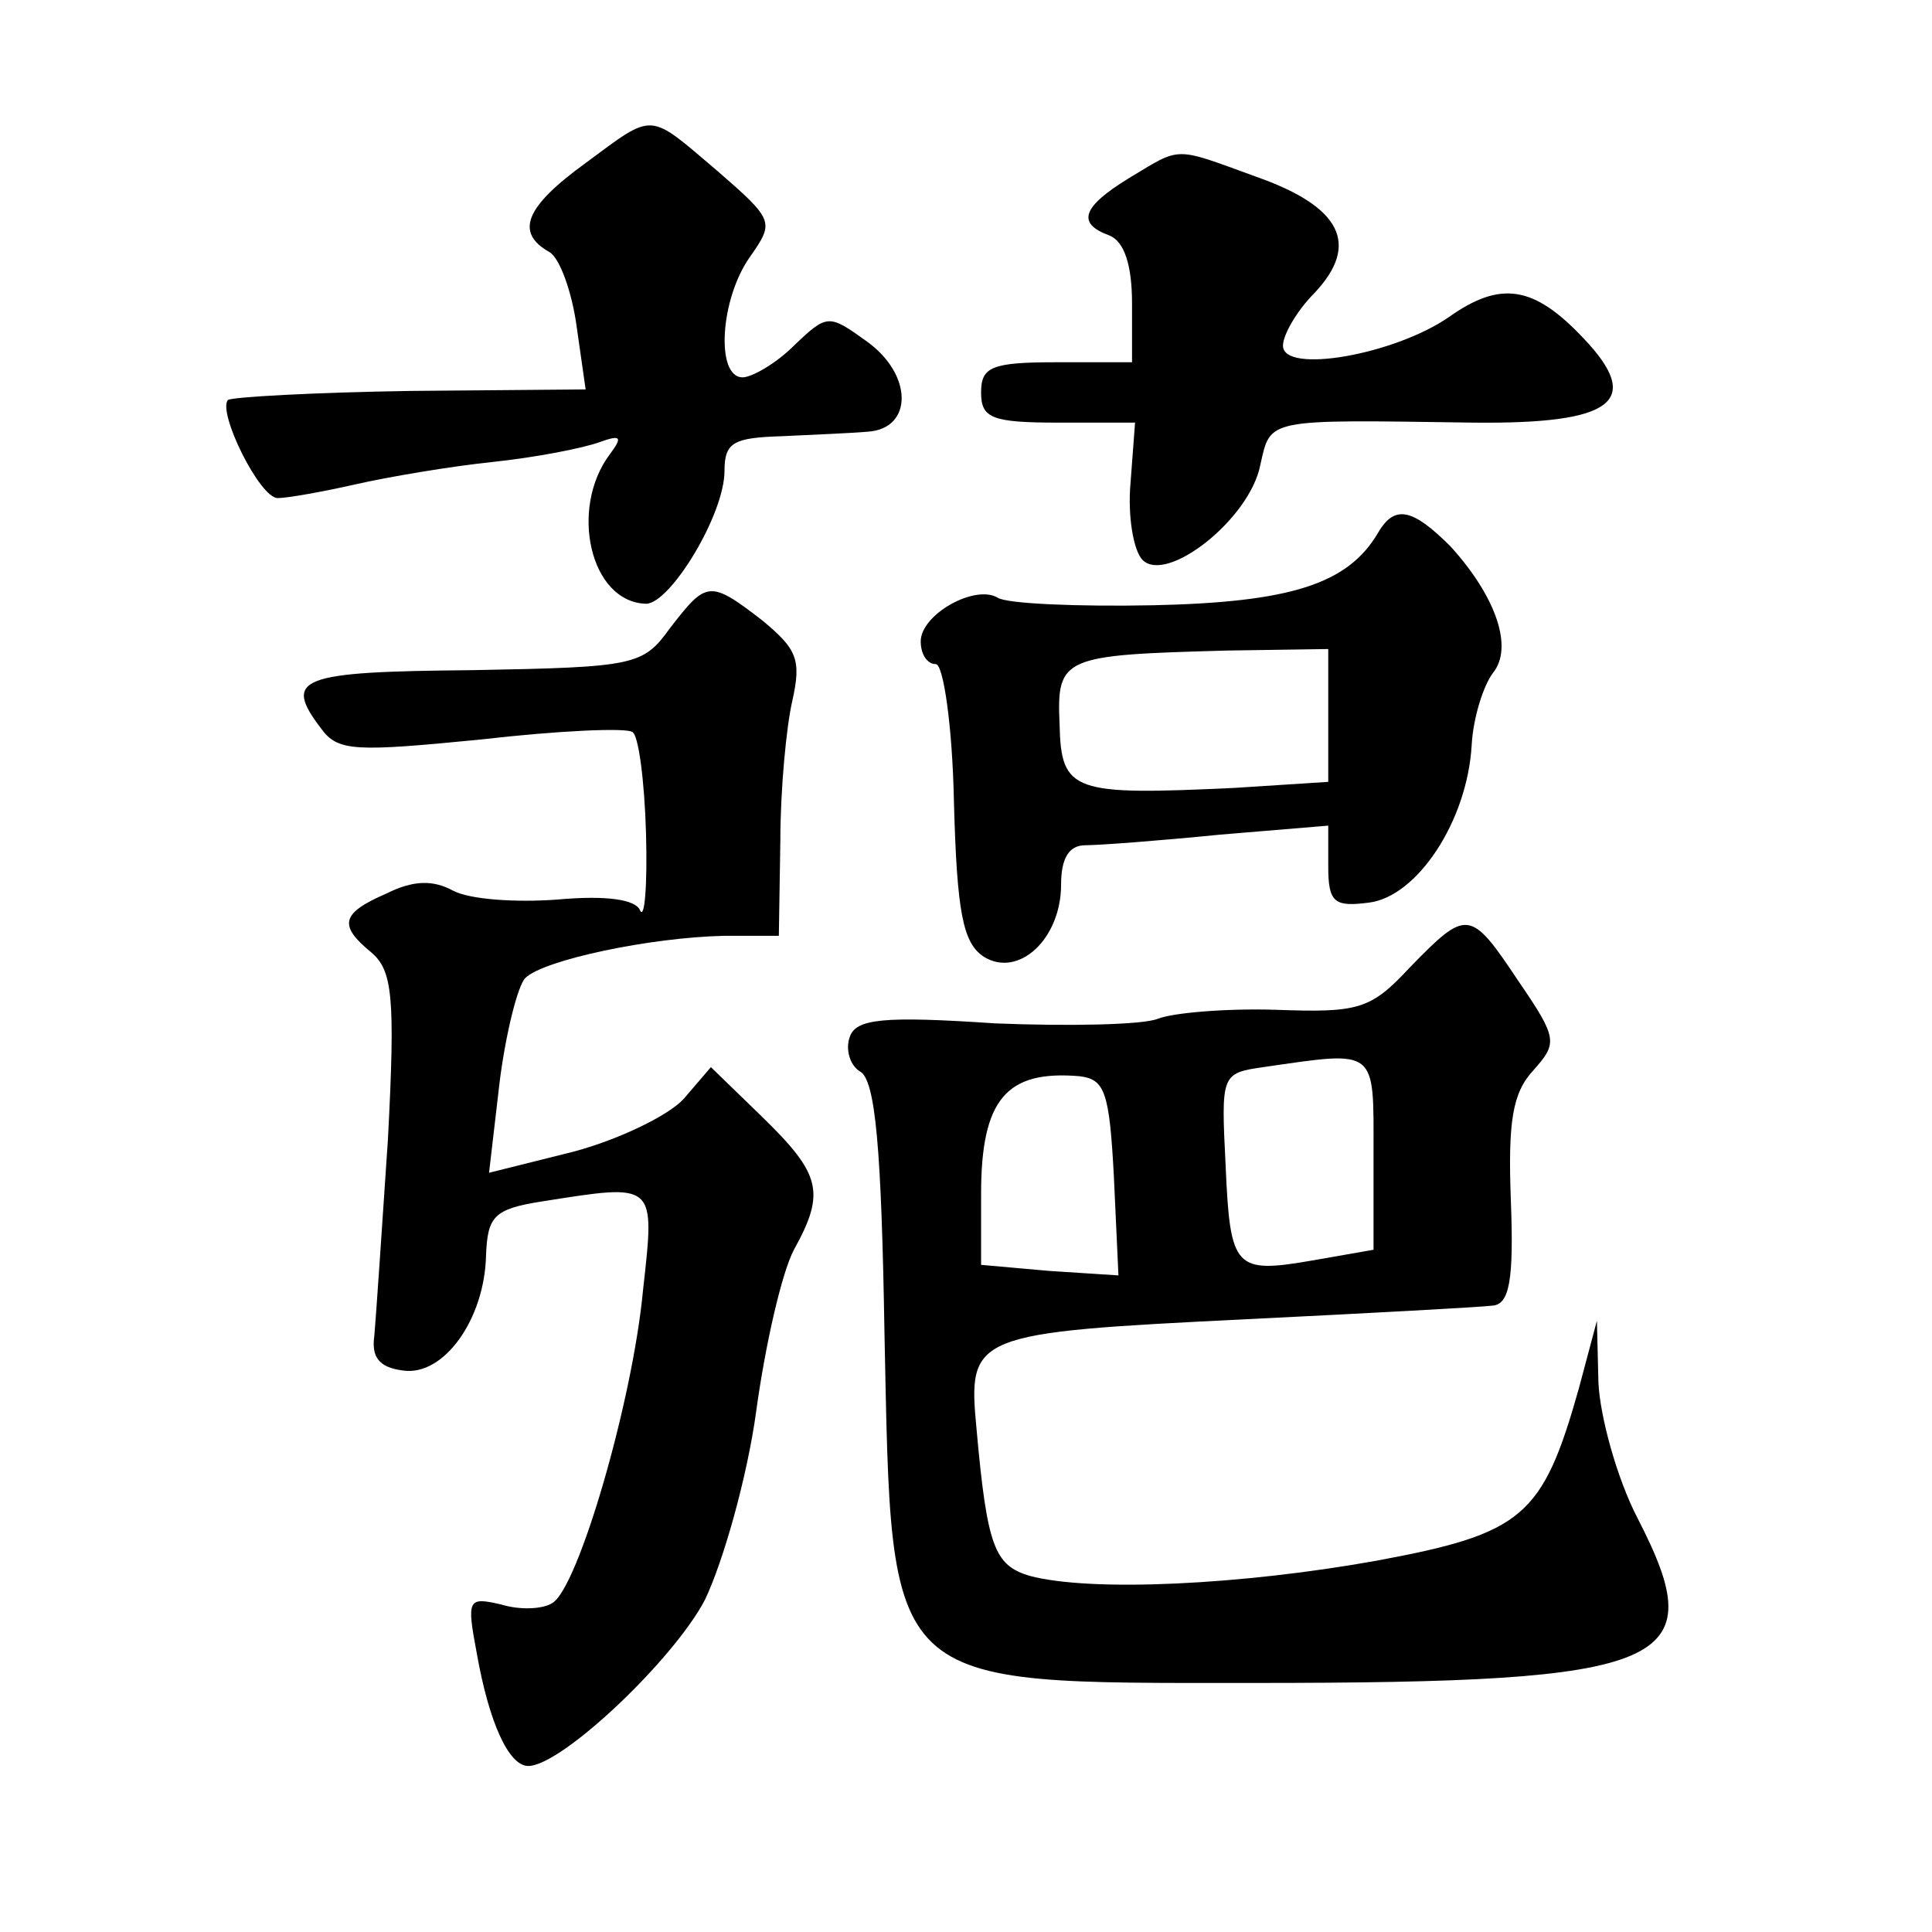 <?xml version="1.0" standalone="no"?>
<!DOCTYPE svg PUBLIC "-//W3C//DTD SVG 20010904//EN"
 "http://www.w3.org/TR/2001/REC-SVG-20010904/DTD/svg10.dtd">
<svg version="1.0" xmlns="http://www.w3.org/2000/svg"
 width="128pt" height="128pt" viewBox="0 0 128 128"
 preserveAspectRatio="xMidYMid meet">
<g transform="translate(0,128) scale(0.1,-0.1)"
fill="#0" stroke="none">
<path d="M388 1172 c-40 -29 -47 -46 -24 -59 7 -4 15 -27 18 -49 l6 -42 -116 -1
c-64 -1 -118 -4 -121 -6 -7 -8 21 -65 33 -65 6 0 29 4 51 9 22 5 63 12 92 15 28
3 59 9 70 13 14 5 16 4 7 -8 -27 -36 -13 -98 24 -99 16 0 52 59 52 88 0 19 6 22
38 23 20 1 46 2 57 3 30 2 30 38 -1 60 -25 18 -26 18 -48 -3 -12 -12 -28 -21 -34
-21 -18 0 -15 52 5 80 16 23 16 24 -22 57 -46 39 -41 39 -87 5z M748 1162 c-31
-19 -35 -30 -13 -38 10 -4 15 -20 15 -45 l0 -39 -50 0 c-43 0 -50 -3 -50 -20 0
-17 7 -20 51 -20 l51 0 -3 -40 c-2 -22 2 -45 8 -51 16 -16 71 27 78 63 7 31 3 30
141 28 93 -1 113 14 73 56 -33 35 -55 38 -89 14 -36 -25 -110 -38 -110 -19 0 7
9 23 21 35 30 32 18 57 -39 77 -55 20 -49 20 -84 -1z M913 927 c-20 -34 -58 -46
-149 -48 -50 -1 -97 1 -103 5 -15 9 -51 -11 -51 -29 0 -8 4 -15 10 -15 5 0 11 -41
12 -91 2 -74 6 -94 20 -103 23 -14 51 12 51 48 0 17 5 26 16 26 9 0 49 3 89 7 l72
6 0 -27 c0 -24 4 -27 27 -24 32 4 65 54 68 104 1 19 8 40 14 48 14 17 2 51 -28
84 -25 25 -37 28 -48 9z m-33 -121 l0 -44 -62 -4 c-107 -5 -115 -3 -116 42 -2 45
2 46 111 49 l67 1 0 -44z M444 864 c-18 -25 -23 -26 -131 -28 -115 -1 -126 -5 -100
-39 11 -15 23 -15 105 -7 52 6 97 8 101 5 4 -2 8 -32 9 -67 1 -35 -1 -58 -4 -51
-3 7 -22 10 -55 7 -27 -2 -58 0 -69 6 -13 7 -26 7 -44 -2 -30 -13 -32 -21 -10 -39
14 -12 16 -29 11 -124 -4 -60 -8 -119 -9 -130 -2 -14 3 -21 19 -23 27 -4 54 34
55 76 1 26 5 31 37 36 76 12 75 13 67 -59 -7 -74 -43 -197 -60 -207 -6 -4 -21 -5
-34 -1 -22 5 -23 4 -16 -33 8 -45 21 -74 34 -74 22 0 96 70 117 110 12 25 28 81
34 125 6 44 17 92 25 107 21 38 18 50 -21 88 l-34 33 -18 -21 c-10 -11 -43 -27
-73 -35 l-56 -14 7 60 c4 32 12 64 17 69 12 12 83 27 132 28 l36 0 1 63 c0 34 4
76 8 93 6 27 3 34 -20 53 -35 27 -37 26 -61 -5z M934 639 c-26 -28 -34 -30 -89
-28 -33 1 -68 -2 -78 -6 -10 -4 -59 -5 -108 -3 -74 5 -92 3 -96 -9 -3 -8 0 -19
7 -23 10 -6 14 -51 16 -174 5 -237 -2 -231 244 -231 278 0 305 12 255 109 -14 27
-25 68 -26 90 l-1 41 -12 -45 c-24 -85 -37 -96 -134 -114 -89 -16 -189 -21 -230
-10 -23 7 -28 19 -35 97 -6 63 -3 64 179 73 82 4 155 8 163 9 11 1 14 17 12 69
-2 53 1 72 15 87 16 18 16 21 -10 59 -32 48 -34 48 -72 9z m-24 -123 l0 -64 -40
-7 c-52 -9 -55 -6 -58 63 -3 60 -3 61 25 65 76 11 73 13 73 -57z m-172 -16 l3 -65
-46 3 -45 4 0 47 c0 63 17 82 65 78 17 -2 20 -10 23 -67z"/>
</g>
</svg>
